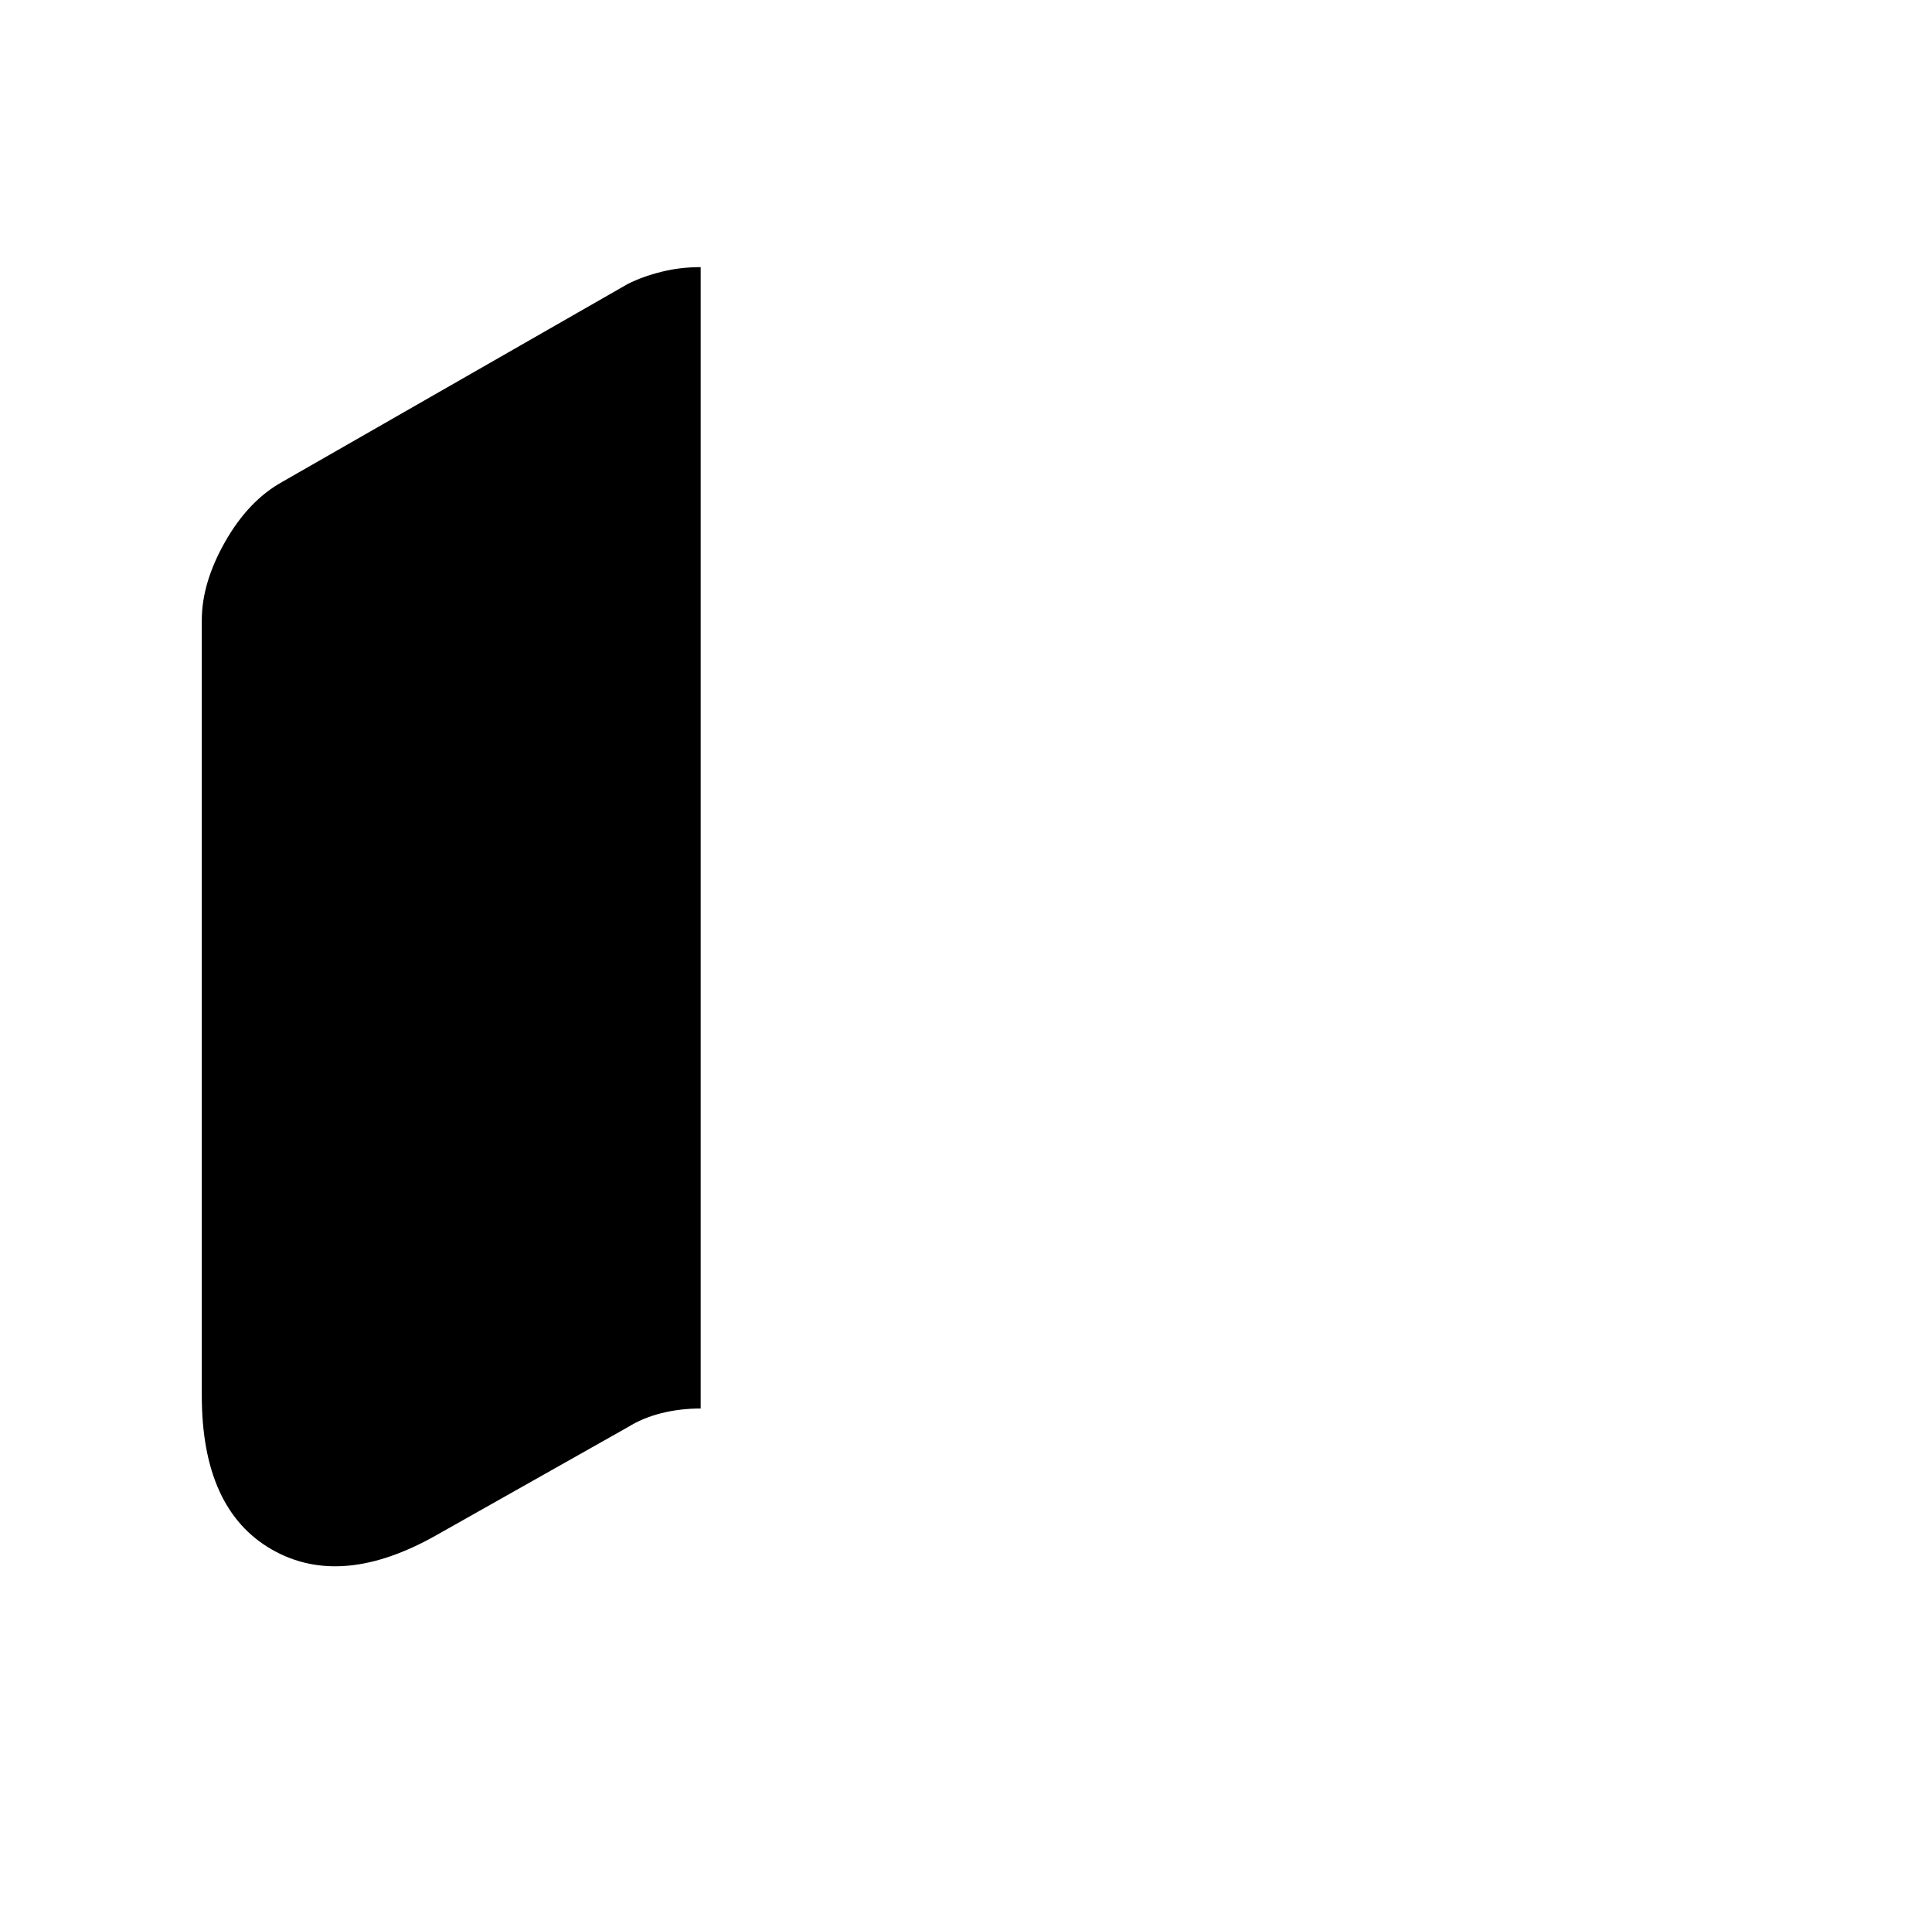 <?xml version="1.0" standalone="no"?>
<!DOCTYPE svg PUBLIC "-//W3C//DTD SVG 1.1//EN" "http://www.w3.org/Graphics/SVG/1.1/DTD/svg11.dtd" >
<svg xmlns="http://www.w3.org/2000/svg" xmlns:xlink="http://www.w3.org/1999/xlink" version="1.1" viewBox="-10 0 1034 1024">
   <path fill="currentColor"
d="M365 143v611q-11 0 -21 2.5t-18 7.5l-101 57q-52 30 -89.5 8.5t-37.5 -82.5v-415q0 -20 12.5 -42t30.5 -32l185 -106q8 -4 18 -6.5t21 -2.5v0z" />
</svg>
